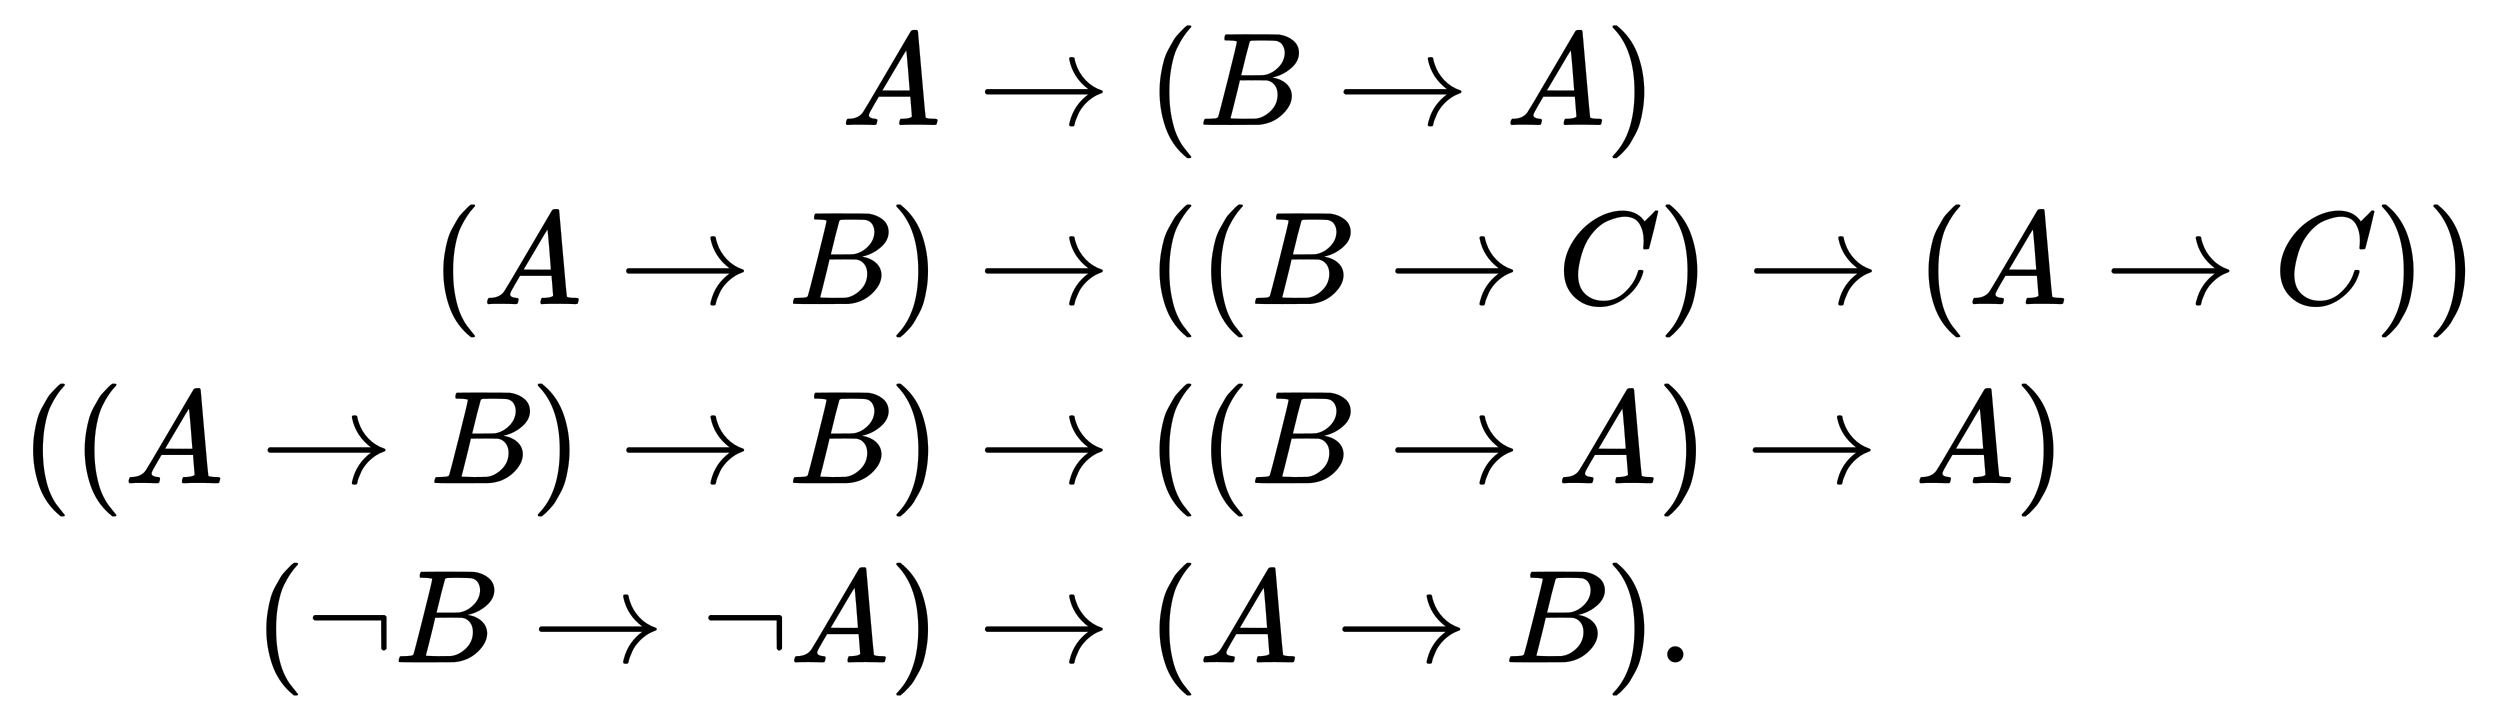 <svg xmlns:xlink="http://www.w3.org/1999/xlink" width="43.793ex" height="12.509ex" style="vertical-align: -5.671ex;" viewBox="0 -2944.1 18855.4 5385.9" role="img" focusable="false" xmlns="http://www.w3.org/2000/svg" aria-labelledby="MathJax-SVG-1-Title">
<title id="MathJax-SVG-1-Title">{\displaystyle {\begin{aligned}A&amp;\rightarrow (B\rightarrow A)\\(A\rightarrow B)&amp;\rightarrow ((B\rightarrow C)\rightarrow (A\rightarrow C))\\((A\rightarrow B)\rightarrow B)&amp;\rightarrow ((B\rightarrow A)\rightarrow A)\\(\neg B\rightarrow \neg A)&amp;\rightarrow (A\rightarrow B).\end{aligned}}}</title>
<defs aria-hidden="true">
<path stroke-width="1" id="E1-MJMATHI-41" d="M208 74Q208 50 254 46Q272 46 272 35Q272 34 270 22Q267 8 264 4T251 0Q249 0 239 0T205 1T141 2Q70 2 50 0H42Q35 7 35 11Q37 38 48 46H62Q132 49 164 96Q170 102 345 401T523 704Q530 716 547 716H555H572Q578 707 578 706L606 383Q634 60 636 57Q641 46 701 46Q726 46 726 36Q726 34 723 22Q720 7 718 4T704 0Q701 0 690 0T651 1T578 2Q484 2 455 0H443Q437 6 437 9T439 27Q443 40 445 43L449 46H469Q523 49 533 63L521 213H283L249 155Q208 86 208 74ZM516 260Q516 271 504 416T490 562L463 519Q447 492 400 412L310 260L413 259Q516 259 516 260Z"></path>
<path stroke-width="1" id="E1-MJMAIN-2192" d="M56 237T56 250T70 270H835Q719 357 692 493Q692 494 692 496T691 499Q691 511 708 511H711Q720 511 723 510T729 506T732 497T735 481T743 456Q765 389 816 336T935 261Q944 258 944 250Q944 244 939 241T915 231T877 212Q836 186 806 152T761 85T740 35T732 4Q730 -6 727 -8T711 -11Q691 -11 691 0Q691 7 696 25Q728 151 835 230H70Q56 237 56 250Z"></path>
<path stroke-width="1" id="E1-MJMAIN-28" d="M94 250Q94 319 104 381T127 488T164 576T202 643T244 695T277 729T302 750H315H319Q333 750 333 741Q333 738 316 720T275 667T226 581T184 443T167 250T184 58T225 -81T274 -167T316 -220T333 -241Q333 -250 318 -250H315H302L274 -226Q180 -141 137 -14T94 250Z"></path>
<path stroke-width="1" id="E1-MJMATHI-42" d="M231 637Q204 637 199 638T194 649Q194 676 205 682Q206 683 335 683Q594 683 608 681Q671 671 713 636T756 544Q756 480 698 429T565 360L555 357Q619 348 660 311T702 219Q702 146 630 78T453 1Q446 0 242 0Q42 0 39 2Q35 5 35 10Q35 17 37 24Q42 43 47 45Q51 46 62 46H68Q95 46 128 49Q142 52 147 61Q150 65 219 339T288 628Q288 635 231 637ZM649 544Q649 574 634 600T585 634Q578 636 493 637Q473 637 451 637T416 636H403Q388 635 384 626Q382 622 352 506Q352 503 351 500L320 374H401Q482 374 494 376Q554 386 601 434T649 544ZM595 229Q595 273 572 302T512 336Q506 337 429 337Q311 337 310 336Q310 334 293 263T258 122L240 52Q240 48 252 48T333 46Q422 46 429 47Q491 54 543 105T595 229Z"></path>
<path stroke-width="1" id="E1-MJMAIN-29" d="M60 749L64 750Q69 750 74 750H86L114 726Q208 641 251 514T294 250Q294 182 284 119T261 12T224 -76T186 -143T145 -194T113 -227T90 -246Q87 -249 86 -250H74Q66 -250 63 -250T58 -247T55 -238Q56 -237 66 -225Q221 -64 221 250T66 725Q56 737 55 738Q55 746 60 749Z"></path>
<path stroke-width="1" id="E1-MJMATHI-43" d="M50 252Q50 367 117 473T286 641T490 704Q580 704 633 653Q642 643 648 636T656 626L657 623Q660 623 684 649Q691 655 699 663T715 679T725 690L740 705H746Q760 705 760 698Q760 694 728 561Q692 422 692 421Q690 416 687 415T669 413H653Q647 419 647 422Q647 423 648 429T650 449T651 481Q651 552 619 605T510 659Q484 659 454 652T382 628T299 572T226 479Q194 422 175 346T156 222Q156 108 232 58Q280 24 350 24Q441 24 512 92T606 240Q610 253 612 255T628 257Q648 257 648 248Q648 243 647 239Q618 132 523 55T319 -22Q206 -22 128 53T50 252Z"></path>
<path stroke-width="1" id="E1-MJMAIN-AC" d="M56 323T56 336T70 356H596Q603 353 611 343V102Q598 89 591 89Q587 89 584 90T579 94T575 98T572 102L571 209V316H70Q56 323 56 336Z"></path>
<path stroke-width="1" id="E1-MJMAIN-2E" d="M78 60Q78 84 95 102T138 120Q162 120 180 104T199 61Q199 36 182 18T139 0T96 17T78 60Z"></path>
</defs>
<g stroke="currentColor" fill="currentColor" stroke-width="0" transform="matrix(1 0 0 -1 0 0)" aria-hidden="true">
<g transform="translate(167,0)">
<g transform="translate(-11,0)">
 <use xlink:href="#E1-MJMATHI-41" x="6189" y="2002"></use>
<g transform="translate(3094,651)">
 <use xlink:href="#E1-MJMAIN-28" x="0" y="0"></use>
 <use xlink:href="#E1-MJMATHI-41" x="389" y="0"></use>
 <use xlink:href="#E1-MJMAIN-2192" x="1417" y="0"></use>
 <use xlink:href="#E1-MJMATHI-42" x="2696" y="0"></use>
 <use xlink:href="#E1-MJMAIN-29" x="3455" y="0"></use>
</g>
<g transform="translate(0,-700)">
 <use xlink:href="#E1-MJMAIN-28" x="0" y="0"></use>
 <use xlink:href="#E1-MJMAIN-28" x="389" y="0"></use>
 <use xlink:href="#E1-MJMATHI-41" x="779" y="0"></use>
 <use xlink:href="#E1-MJMAIN-2192" x="1807" y="0"></use>
 <use xlink:href="#E1-MJMATHI-42" x="3085" y="0"></use>
 <use xlink:href="#E1-MJMAIN-29" x="3845" y="0"></use>
 <use xlink:href="#E1-MJMAIN-2192" x="4512" y="0"></use>
 <use xlink:href="#E1-MJMATHI-42" x="5790" y="0"></use>
 <use xlink:href="#E1-MJMAIN-29" x="6550" y="0"></use>
</g>
<g transform="translate(1759,-2051)">
 <use xlink:href="#E1-MJMAIN-28" x="0" y="0"></use>
 <use xlink:href="#E1-MJMAIN-AC" x="389" y="0"></use>
 <use xlink:href="#E1-MJMATHI-42" x="1057" y="0"></use>
 <use xlink:href="#E1-MJMAIN-2192" x="2094" y="0"></use>
 <use xlink:href="#E1-MJMAIN-AC" x="3372" y="0"></use>
 <use xlink:href="#E1-MJMATHI-41" x="4040" y="0"></use>
 <use xlink:href="#E1-MJMAIN-29" x="4790" y="0"></use>
</g>
</g>
<g transform="translate(6929,0)">
<g transform="translate(0,2002)">
 <use xlink:href="#E1-MJMAIN-2192" x="277" y="0"></use>
 <use xlink:href="#E1-MJMAIN-28" x="1556" y="0"></use>
 <use xlink:href="#E1-MJMATHI-42" x="1945" y="0"></use>
 <use xlink:href="#E1-MJMAIN-2192" x="2982" y="0"></use>
 <use xlink:href="#E1-MJMATHI-41" x="4261" y="0"></use>
 <use xlink:href="#E1-MJMAIN-29" x="5011" y="0"></use>
</g>
<g transform="translate(0,651)">
 <use xlink:href="#E1-MJMAIN-2192" x="277" y="0"></use>
 <use xlink:href="#E1-MJMAIN-28" x="1556" y="0"></use>
 <use xlink:href="#E1-MJMAIN-28" x="1945" y="0"></use>
 <use xlink:href="#E1-MJMATHI-42" x="2335" y="0"></use>
 <use xlink:href="#E1-MJMAIN-2192" x="3372" y="0"></use>
 <use xlink:href="#E1-MJMATHI-43" x="4650" y="0"></use>
 <use xlink:href="#E1-MJMAIN-29" x="5411" y="0"></use>
 <use xlink:href="#E1-MJMAIN-2192" x="6078" y="0"></use>
 <use xlink:href="#E1-MJMAIN-28" x="7356" y="0"></use>
 <use xlink:href="#E1-MJMATHI-41" x="7746" y="0"></use>
 <use xlink:href="#E1-MJMAIN-2192" x="8774" y="0"></use>
 <use xlink:href="#E1-MJMATHI-43" x="10052" y="0"></use>
 <use xlink:href="#E1-MJMAIN-29" x="10813" y="0"></use>
 <use xlink:href="#E1-MJMAIN-29" x="11202" y="0"></use>
</g>
<g transform="translate(0,-700)">
 <use xlink:href="#E1-MJMAIN-2192" x="277" y="0"></use>
 <use xlink:href="#E1-MJMAIN-28" x="1556" y="0"></use>
 <use xlink:href="#E1-MJMAIN-28" x="1945" y="0"></use>
 <use xlink:href="#E1-MJMATHI-42" x="2335" y="0"></use>
 <use xlink:href="#E1-MJMAIN-2192" x="3372" y="0"></use>
 <use xlink:href="#E1-MJMATHI-41" x="4650" y="0"></use>
 <use xlink:href="#E1-MJMAIN-29" x="5401" y="0"></use>
 <use xlink:href="#E1-MJMAIN-2192" x="6068" y="0"></use>
 <use xlink:href="#E1-MJMATHI-41" x="7346" y="0"></use>
 <use xlink:href="#E1-MJMAIN-29" x="8097" y="0"></use>
</g>
<g transform="translate(0,-2051)">
 <use xlink:href="#E1-MJMAIN-2192" x="277" y="0"></use>
 <use xlink:href="#E1-MJMAIN-28" x="1556" y="0"></use>
 <use xlink:href="#E1-MJMATHI-41" x="1945" y="0"></use>
 <use xlink:href="#E1-MJMAIN-2192" x="2973" y="0"></use>
 <use xlink:href="#E1-MJMATHI-42" x="4252" y="0"></use>
 <use xlink:href="#E1-MJMAIN-29" x="5011" y="0"></use>
 <use xlink:href="#E1-MJMAIN-2E" x="5401" y="0"></use>
</g>
</g>
</g>
</g>
</svg>